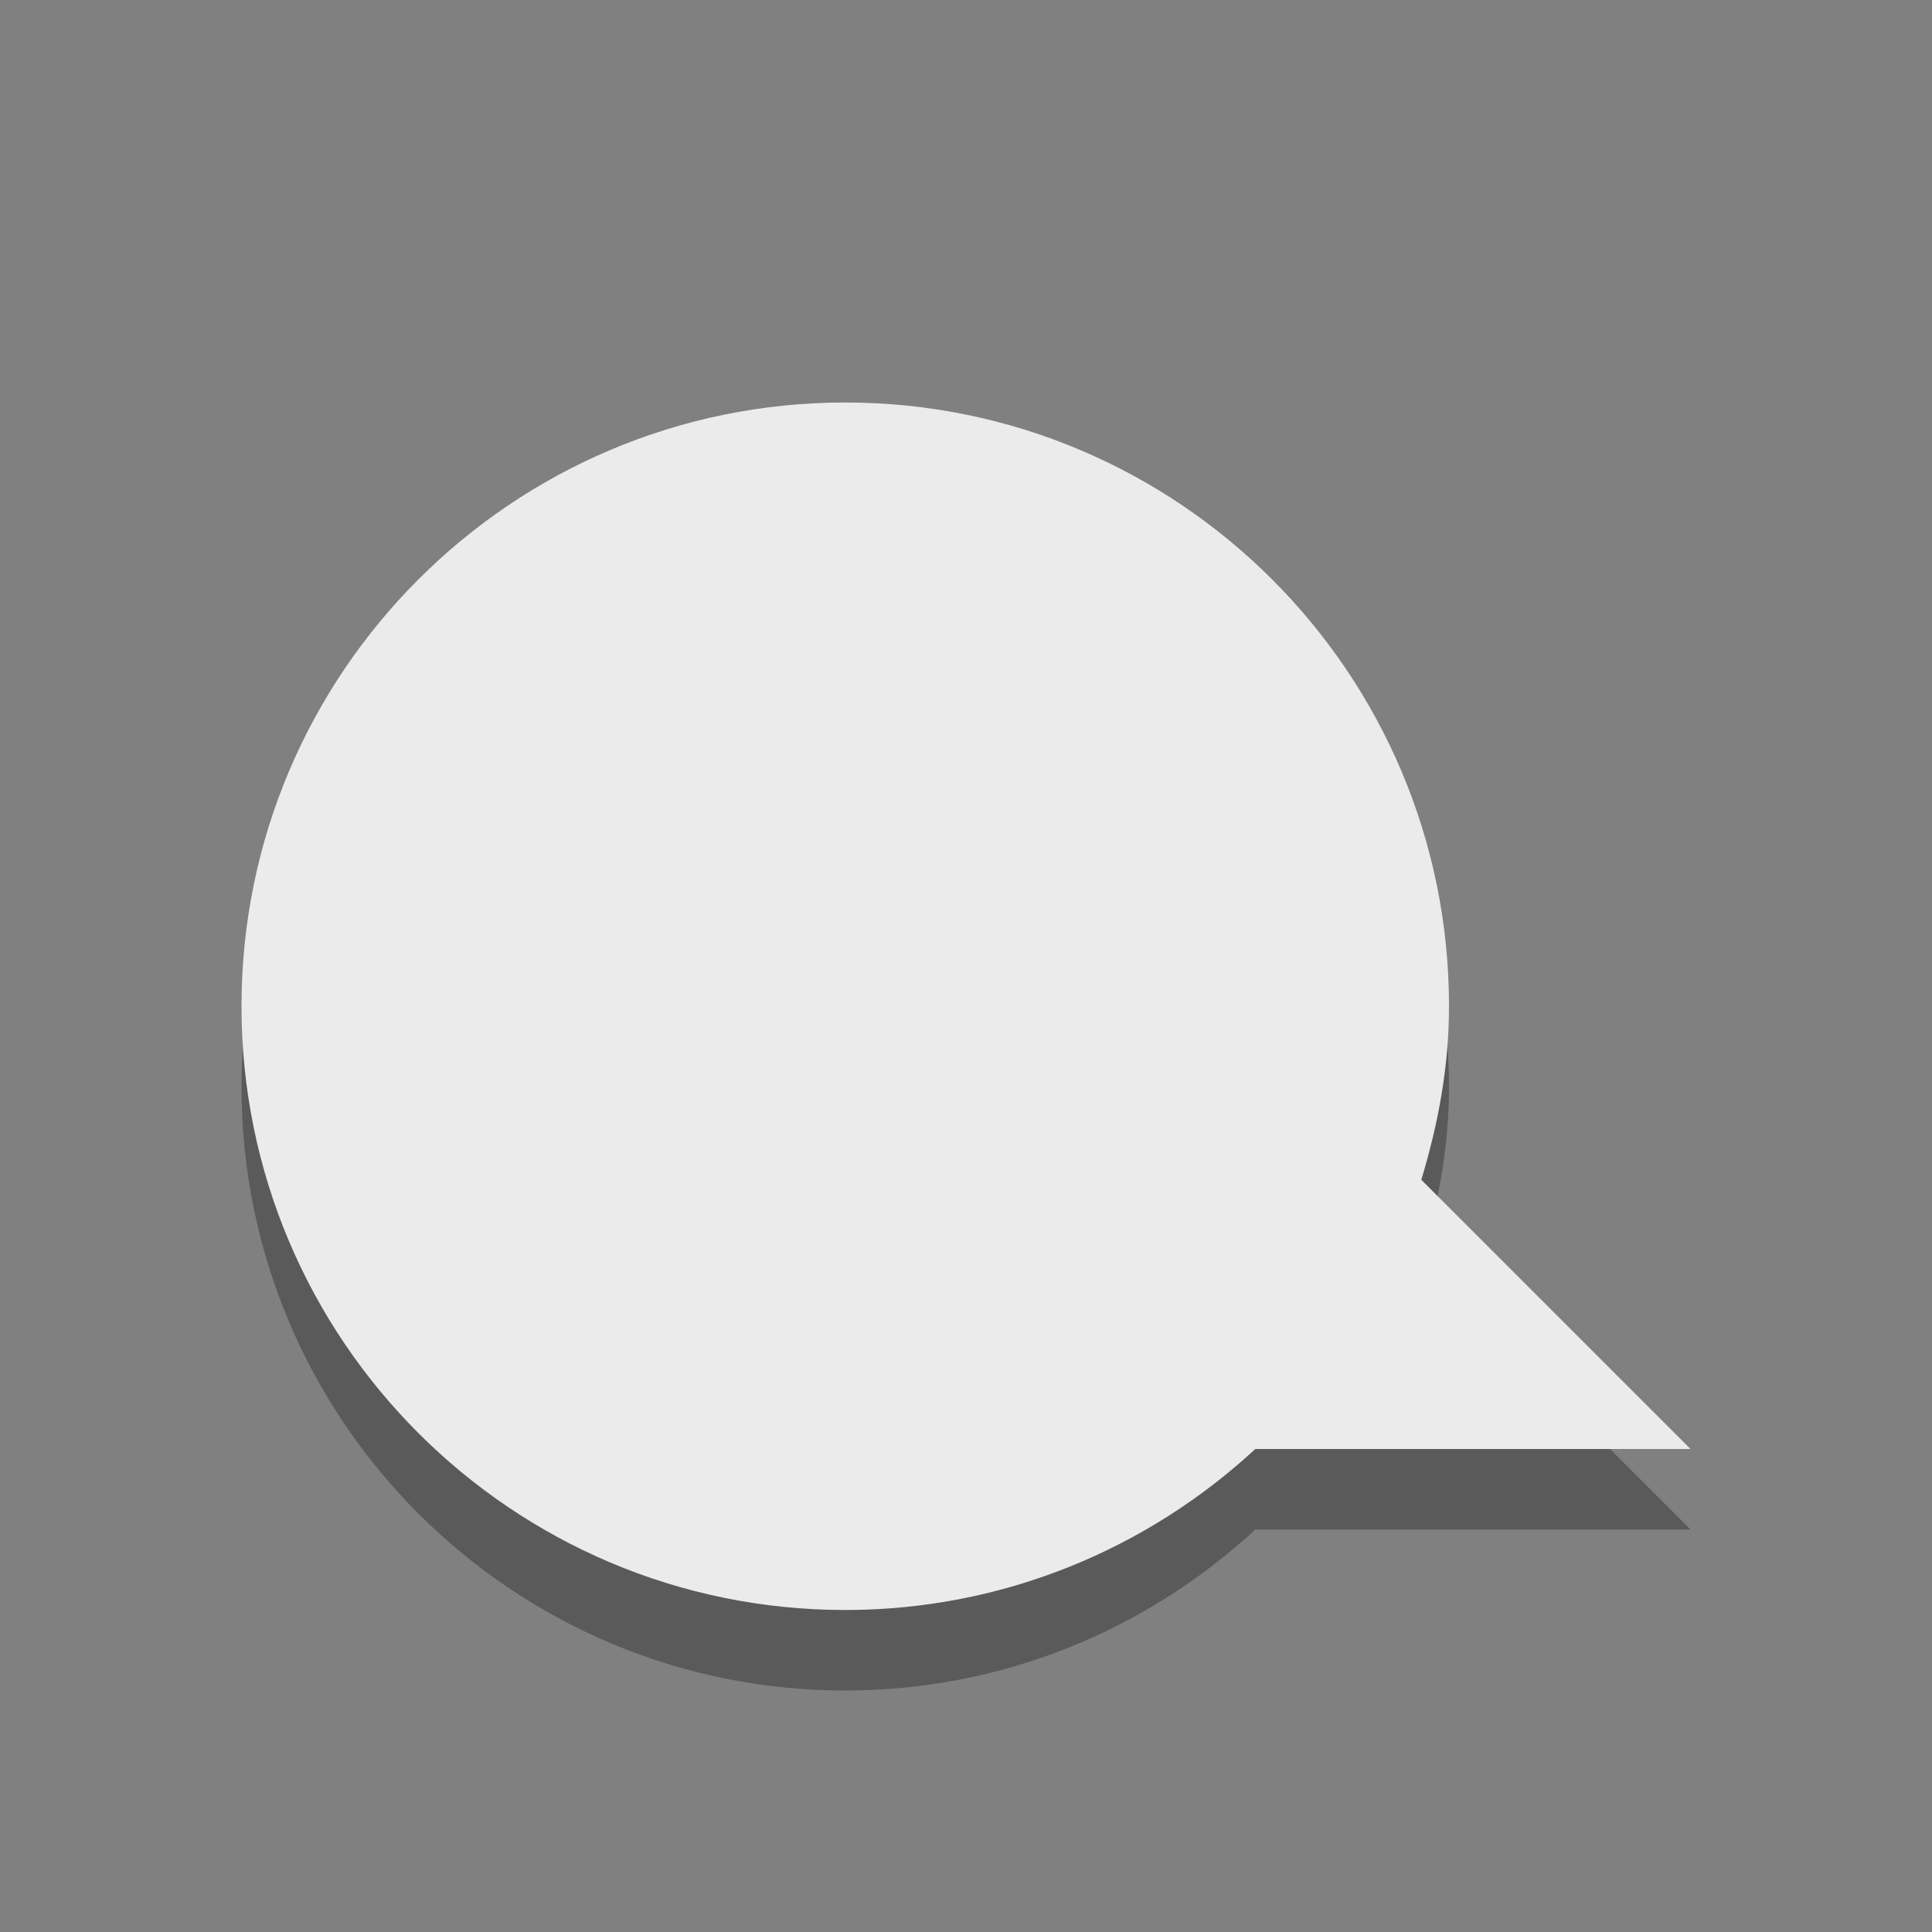 <?xml version="1.0" encoding="UTF-8" standalone="no"?>
<!-- Created with Inkscape (http://www.inkscape.org/) -->

<svg
   xmlns:dc="http://purl.org/dc/elements/1.1/"
   xmlns:cc="http://creativecommons.org/ns#"
   xmlns:rdf="http://www.w3.org/1999/02/22-rdf-syntax-ns#"
   xmlns:svg="http://www.w3.org/2000/svg"
   xmlns="http://www.w3.org/2000/svg"
   xmlns:sodipodi="http://sodipodi.sourceforge.net/DTD/sodipodi-0.dtd"
   xmlns:inkscape="http://www.inkscape.org/namespaces/inkscape"
   id="svg3795"
   height="24"
   width="24"
   version="1.1"
   inkscape:version="0.91 r13725"
   sodipodi:docname="presence-applet.svgz">
  <rect width="100%" height="100%" fill="#808080" stroke="none"/>
  <defs
     id="defs9" />
  <sodipodi:namedview
     pagecolor="#969696"
     bordercolor="#666666"
     borderopacity="1"
     objecttolerance="10"
     gridtolerance="10"
     guidetolerance="10"
     inkscape:pageopacity="0.58823529"
     inkscape:pageshadow="2"
     inkscape:window-width="1546"
     inkscape:window-height="841"
     id="namedview7"
     showgrid="false"
     inkscape:zoom="5.3636366"
     inkscape:cx="77.544712"
     inkscape:cy="11"
     inkscape:window-x="54"
     inkscape:window-y="30"
     inkscape:window-maximized="1"
     inkscape:current-layer="svg3795"
     inkscape:snap-nodes="false"
     inkscape:snap-grids="false"
     inkscape:snap-to-guides="false">
    <inkscape:grid
       type="xygrid"
       id="grid2984"
       empspacing="5"
       visible="true"
       enabled="true"
       snapvisiblegridlinesonly="true" />
  </sodipodi:namedview>
  <g
     id="user-online-plasma">
    <rect
       y="0"
       x="0"
       height="24"
       width="24"
       id="rect2991"
       style="opacity:0.01;fill:#000000;fill-opacity:0.004;stroke:none" />
    <g
       transform="translate(1,7)"
       id="layer1">
      <path
         d="M 9.5,-1 C 5.36,-1 2,2.36 2,6.5 2,10.64 5.36,14 9.5,14 c 1.965,0 3.756,-0.762 5.094,-2 h 5.406 l -3.344,-3.344 c 0.208,-0.688 0.344,-1.401 0.344,-2.156 0,-4.14 -3.36,-7.5 -7.5,-7.5 z"
         style="opacity:0.3;fill-rule:evenodd"
         id="path2396-2"
         inkscape:connector-curvature="0" />
      <path
         d="M 9.5,-2 C 5.36,-2 2,1.36 2,5.5 2,9.64 5.36,13 9.5,13 c 1.965,0 3.756,-0.762 5.094,-2 h 5.406 l -3.344,-3.344 c 0.208,-0.688 0.344,-1.401 0.344,-2.156 0,-4.14 -3.36,-7.5 -7.5,-7.5 z"
         style="fill:#ebebeb;fill-rule:evenodd;fill-opacity:1"
         id="path2396"
         inkscape:connector-curvature="0" />
    </g>
  </g>
  <g
     id="user-offline-plasma">
    <rect
       y="0"
       x="28"
       height="24"
       width="24"
       id="rect2991-7"
       style="opacity:0.01;fill:#000000;fill-opacity:0.004;stroke:none" />
    <g
       id="g3893">
      <path
         inkscape:connector-curvature="0"
         id="path2396-7"
         style="opacity:0.3;fill-rule:evenodd"
         d="M 38.5,6 C 34.36,6 31,9.36 31,13.5 c 0,4.14 3.36,7.5 7.5,7.5 1.965,0 3.756,-0.762 5.094,-2 h 5.406 l -3.344,-3.344 c 0.208,-0.687 0.344,-1.401 0.344,-2.156 0,-4.14 -3.36,-7.5 -7.5,-7.5 z M 36.312,10 38.5,12.25 40.75,10.031 42,11.312 39.75,13.5 41.969,15.75 40.688,17 38.5,14.75 36.25,16.969 35,15.688 37.25,13.5 35.031,11.25 36.312,10 z" />
      <path
         inkscape:connector-curvature="0"
         id="path2396-79"
         style="fill:#ebebeb;fill-rule:evenodd;fill-opacity:1"
         d="M 38.5,5 C 34.36,5 31,8.36 31,12.5 c 0,4.14 3.36,7.5 7.5,7.5 1.965,0 3.756,-0.762 5.094,-2 h 5.406 l -3.344,-3.344 c 0.208,-0.687 0.344,-1.401 0.344,-2.156 0,-4.14 -3.36,-7.5 -7.5,-7.5 z M 36.312,9 38.5,11.25 40.75,9.031 42,10.312 39.75,12.5 41.969,14.75 40.688,16 38.5,13.75 36.25,15.969 35,14.688 37.25,12.5 35.031,10.25 36.312,9 z" />
    </g>
  </g>
  <g
     id="user-away-plasma"
     transform="translate(56,0)">
    <rect
       y="0"
       x="56"
       height="24"
       width="24"
       id="rect2991-7-1"
       style="opacity:0.01;fill:#000000;fill-opacity:0.004;stroke:none" />
    <g
       id="g3897">
      <path
         inkscape:connector-curvature="0"
         id="path2396-7-5"
         style="opacity:0.3;fill-rule:evenodd"
         d="M 66.5,6 C 62.36,6 59,9.36 59,13.5 c 0,4.14 3.36,7.5 7.5,7.5 1.965,0 3.756,-0.762 5.094,-2 l 5.406,0 -3.344,-3.344 c 0.208,-0.687 0.344,-1.401 0.344,-2.156 0,-4.14 -3.36,-7.5 -7.5,-7.5 z m 1.5,4 4,4 -4,4 0,-3 -6,0 0,-2 6,0 0,-3 z" />
      <path
         inkscape:connector-curvature="0"
         id="path2396-4"
         style="fill:#ebebeb;fill-rule:evenodd;fill-opacity:1"
         d="M 66.5,5 C 62.36,5 59,8.36 59,12.5 c 0,4.14 3.36,7.5 7.5,7.5 1.965,0 3.756,-0.762 5.094,-2 l 5.406,0 -3.344,-3.344 c 0.208,-0.687 0.344,-1.401 0.344,-2.156 0,-4.14 -3.36,-7.5 -7.5,-7.5 z m 1.5,4 4,4 -4,4 0,-3 -6,0 0,-2 6,0 0,-3 z" />
    </g>
  </g>
  <g
     id="user-busy-plasma">
    <rect
       y="0"
       x="84"
       height="24"
       width="24"
       id="rect2991-7-1-0"
       style="opacity:0.01;fill:#000000;fill-opacity:0.004;stroke:none" />
    <g
       id="g3901">
      <path
         inkscape:connector-curvature="0"
         id="path2396-4-9"
         style="opacity:0.3;fill-rule:evenodd"
         d="M 94.5,6 C 90.36,6 87,9.36 87,13.5 c 0,4.14 3.36,7.5 7.5,7.5 1.965,0 3.756,-0.762 5.094,-2 h 5.406 l -3.344,-3.344 c 0.208,-0.687 0.344,-1.401 0.344,-2.156 0,-4.14 -3.36,-7.5 -7.5,-7.5 z m 4.5,9 h -9 v -2 h 9 v 2 z" />
      <path
         inkscape:connector-curvature="0"
         id="path2396-44"
         style="fill:#ebebeb;fill-rule:evenodd;fill-opacity:1"
         d="M 94.5,5 C 90.36,5 87,8.36 87,12.5 c 0,4.14 3.36,7.5 7.5,7.5 1.965,0 3.756,-0.762 5.094,-2 h 5.406 l -3.344,-3.344 c 0.208,-0.687 0.344,-1.401 0.344,-2.156 0,-4.14 -3.36,-7.5 -7.5,-7.5 z m 4.5,9 h -9 v -2 h 9 v 2 z" />
    </g>
  </g>
  <g
     id="user-away-extended-plasma"
     transform="translate(28,0)">
    <rect
       y="0"
       x="112"
       height="24"
       width="24"
       id="rect2991-7-1-0-1"
       style="opacity:0.01;fill:#000000;fill-opacity:0.004;stroke:none" />
    <g
       id="g3905">
      <path
         inkscape:connector-curvature="0"
         id="path2817-1"
         style="opacity:0.3;fill:none;stroke:#000000;stroke-width:1px;stroke-linecap:round;stroke-linejoin:round"
         d="m 124.262,13.499 -1.762,0 0,-2.5" />
      <path
         inkscape:connector-curvature="0"
         id="path2396-1"
         style="opacity:0.3;fill-rule:evenodd"
         d="m 122.5,6 c -4.14,0 -7.5,3.36 -7.5,7.5 0,4.14 3.36,7.5 7.5,7.5 1.965,0 3.756,-0.762 5.094,-2 l 5.406,0 -3.344,-3.344 c 0.208,-0.687 0.344,-1.401 0.344,-2.156 0,-4.14 -3.36,-7.5 -7.5,-7.5 z m 0,3 c 2.484,0 4.5,2.016 4.5,4.5 0,2.484 -2.016,4.5 -4.5,4.5 -2.484,0 -4.5,-2.016 -4.5,-4.5 0,-2.484 2.016,-4.5 4.5,-4.5 z" />
      <path
         inkscape:connector-curvature="0"
         id="path2396-5"
         style="fill:#ebebeb;fill-rule:evenodd;fill-opacity:1"
         d="m 122.5,5 c -4.14,0 -7.5,3.36 -7.5,7.5 0,4.14 3.36,7.5 7.5,7.5 1.965,0 3.756,-0.762 5.094,-2 l 5.406,0 -3.344,-3.344 c 0.208,-0.687 0.344,-1.401 0.344,-2.156 0,-4.14 -3.36,-7.5 -7.5,-7.5 z m 0,3 c 2.484,0 4.5,2.016 4.5,4.5 0,2.484 -2.016,4.5 -4.5,4.5 -2.484,0 -4.5,-2.016 -4.5,-4.5 0,-2.484 2.016,-4.5 4.5,-4.5 z" />
      <path
         inkscape:connector-curvature="0"
         id="path2817"
         style="fill:none;stroke:#ebebeb;stroke-width:1px;stroke-linecap:round;stroke-linejoin:round;stroke-opacity:1"
         d="m 124.262,12.499 -1.762,0 0,-2.5" />
      <path
         inkscape:connector-curvature="0"
         id="path3208"
         style="opacity:0.3;fill:none;stroke:#ffffff;stroke-width:0.5;stroke-linecap:round"
         d="m 126.75,12.499 c 0,2.348 -1.903,4.251 -4.25,4.251 -2.348,0 -4.25,-1.903 -4.25,-4.251 -4e-4,-2.347 1.903,-4.25 4.25,-4.25 2.348,0 4.25,1.903 4.25,4.251 z" />
    </g>
  </g>
  <g
     id="user-invisible-plasma"
     transform="translate(-84,0)">
    <rect
       y="0"
       x="140"
       height="24"
       width="24"
       id="rect2991-7-1-0-1-7"
       style="opacity:0.01;fill:#000000;fill-opacity:0.004;stroke:none" />
    <g
       transform="translate(140,7)"
       id="layer1-4">
      <g
         style="opacity:0.4"
         id="g2984">
        <path
           d="M 10.5,-1 C 6.36,-1 3,2.36 3,6.5 c 0,4.14 3.36,7.5 7.5,7.5 1.965,0 3.756,-0.762 5.094,-2 l 5.406,0 -3.344,-3.344 c 0.208,-0.688 0.344,-1.401 0.344,-2.156 0,-4.14 -3.36,-7.5 -7.5,-7.5 z"
           style="opacity:0.3;fill-rule:evenodd"
           id="path2396-2-4"
           inkscape:connector-curvature="0" />
        <path
           d="M 10.5,-2 C 6.36,-2 3,1.36 3,5.5 3,9.64 6.36,13 10.5,13 c 1.965,0 3.756,-0.762 5.094,-2 l 5.406,0 -3.344,-3.344 c 0.208,-0.688 0.344,-1.401 0.344,-2.156 0,-4.14 -3.36,-7.5 -7.5,-7.5 z"
           style="fill:#ebebeb;fill-rule:evenodd;fill-opacity:1"
           id="path2396-21"
           inkscape:connector-curvature="0" />
      </g>
    </g>
  </g>
</svg>
